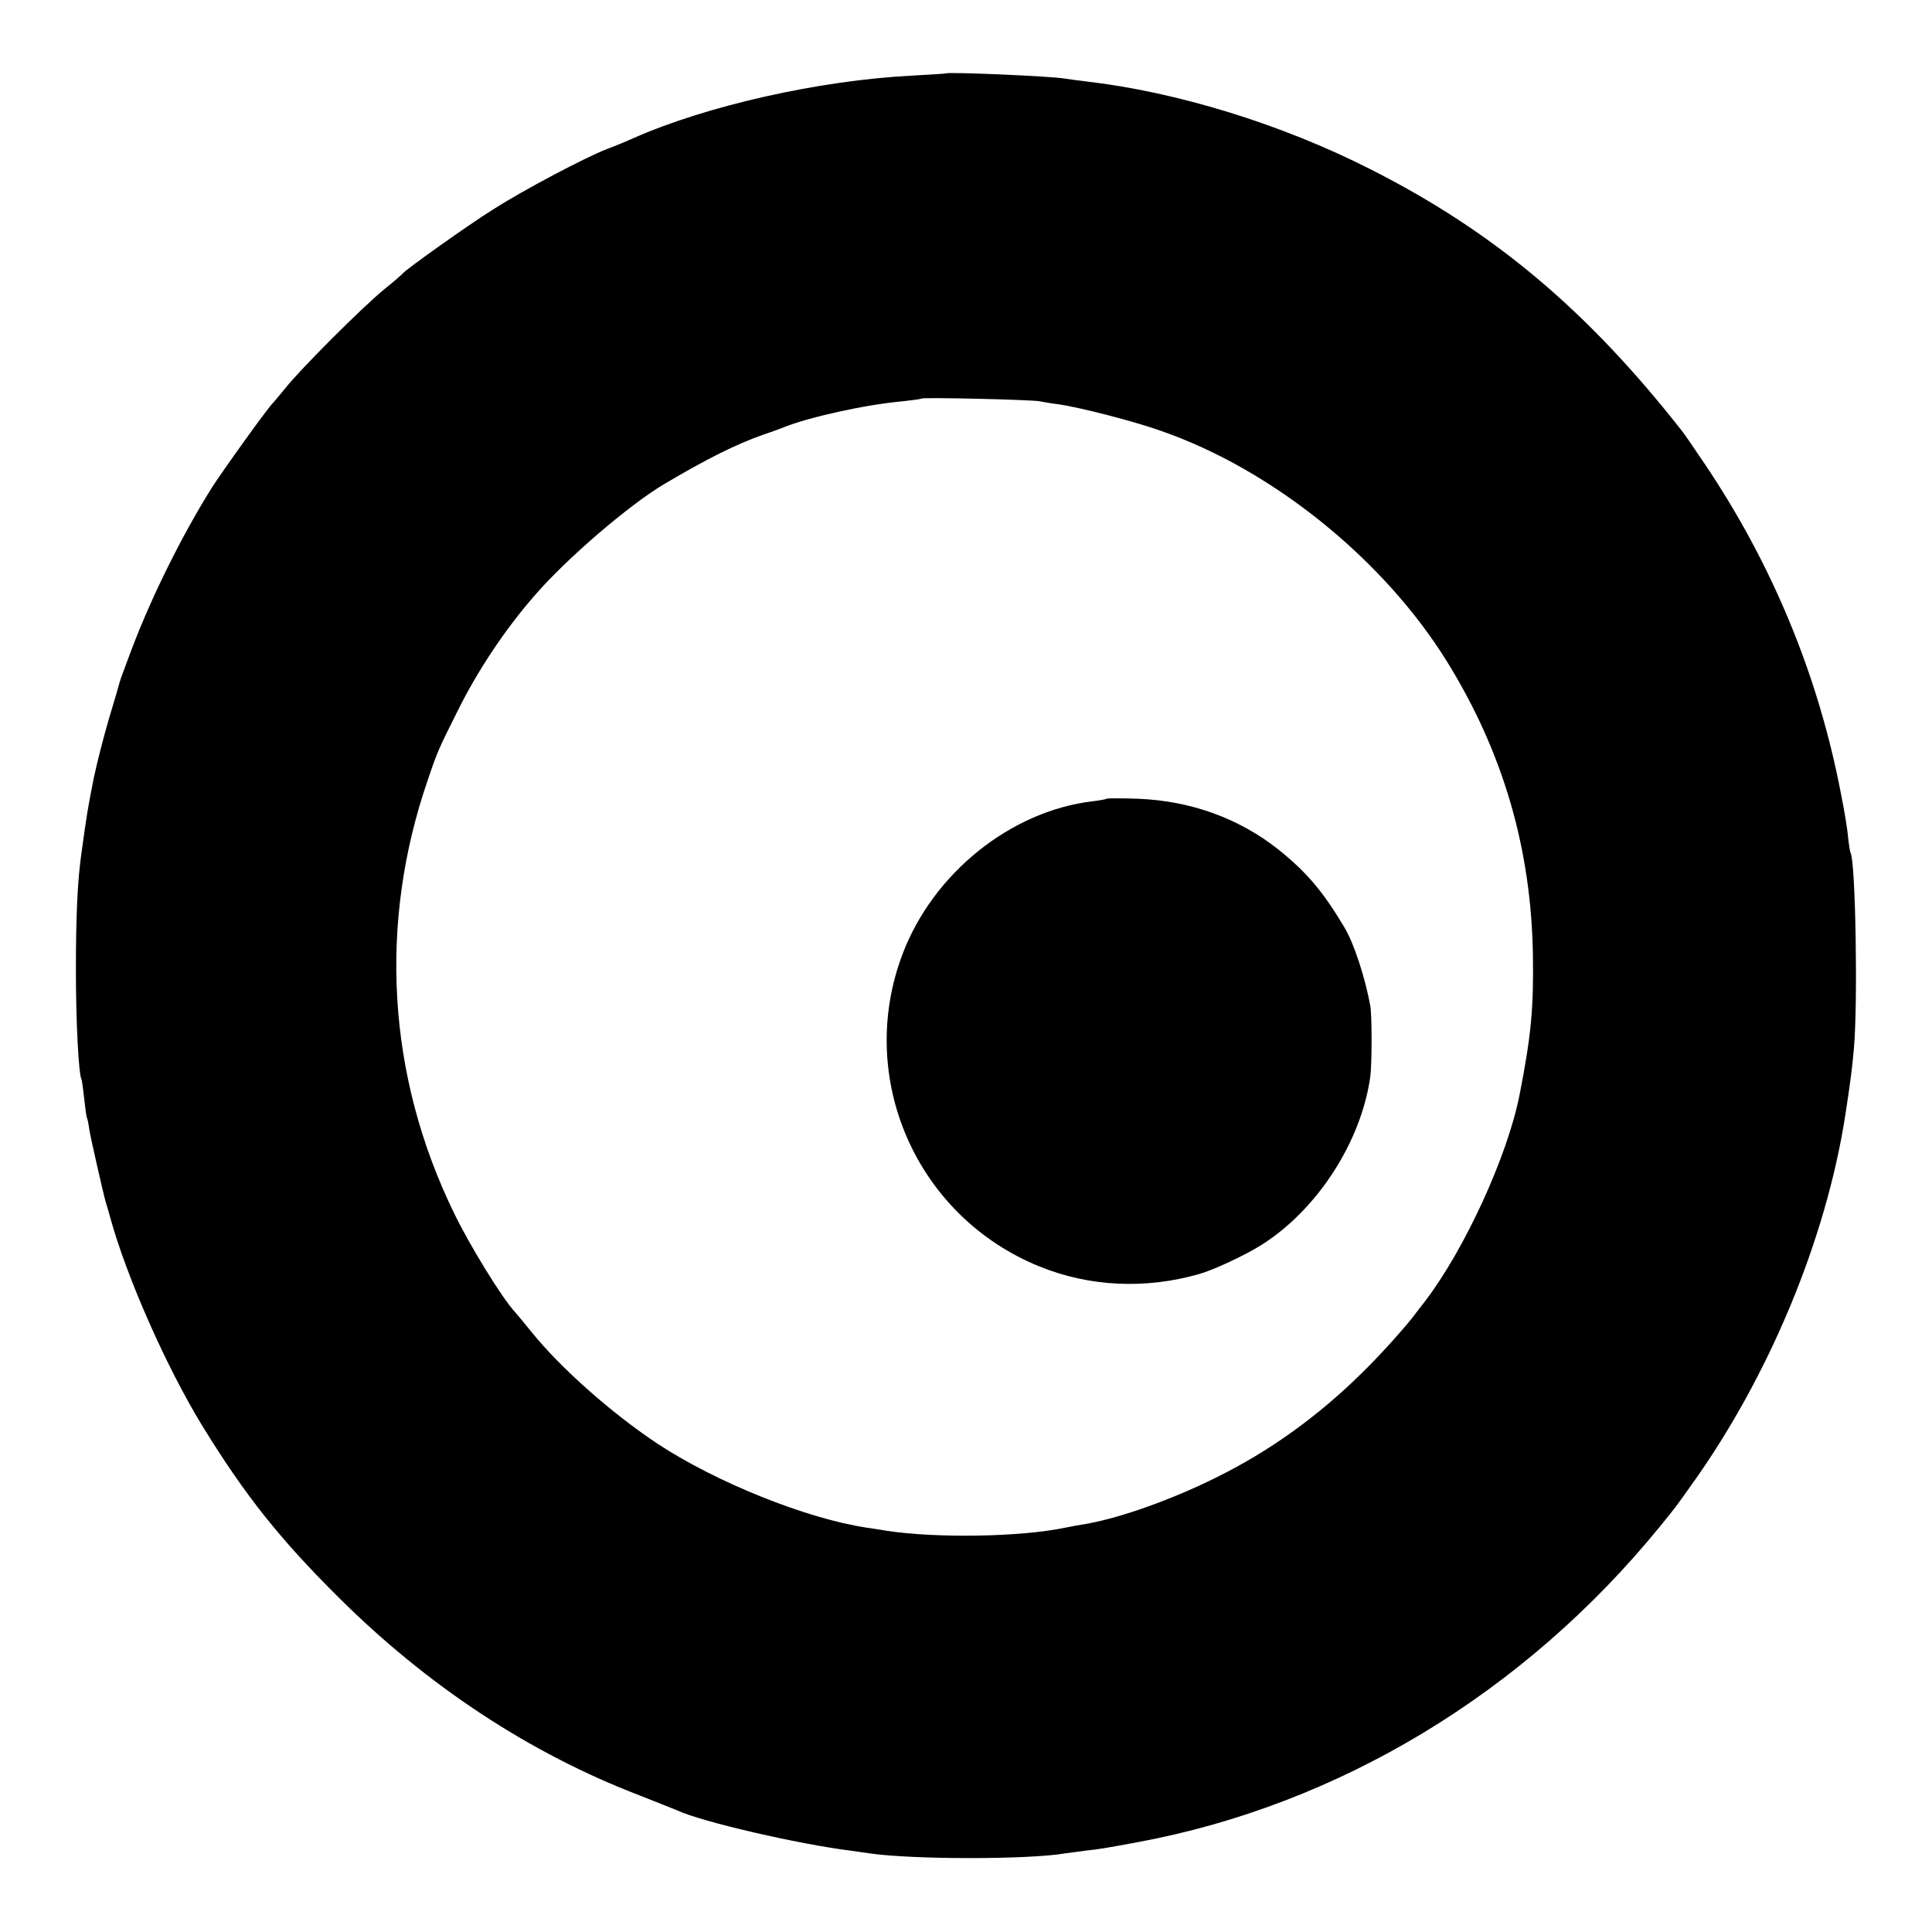 <?xml version="1.0" standalone="no"?>
<!DOCTYPE svg PUBLIC "-//W3C//DTD SVG 20010904//EN"
 "http://www.w3.org/TR/2001/REC-SVG-20010904/DTD/svg10.dtd">
<svg version="1.0" xmlns="http://www.w3.org/2000/svg"
 width="700pt" height="700pt" viewBox="0 0 700 700"
 preserveAspectRatio="xMidYMid meet">
<g transform="translate(0,700) scale(0.1,-0.1)"
fill="#000000" stroke="none">
<path d="M3427 6734 c-1 -1 -56 -4 -122 -8 -336 -17 -745 -109 -1011 -227 -22
-10 -65 -28 -95 -39 -80 -31 -303 -149 -411 -218 -90 -56 -317 -218 -328 -232
-3 -4 -34 -31 -70 -60 -79 -65 -300 -286 -355 -355 -22 -27 -43 -52 -46 -55
-14 -11 -187 -252 -224 -311 -108 -173 -217 -394 -287 -579 -22 -58 -42 -112
-44 -120 -2 -8 -19 -68 -39 -133 -19 -65 -44 -162 -55 -215 -23 -116 -25 -129
-45 -274 -14 -97 -20 -226 -20 -423 0 -188 10 -377 20 -395 2 -3 6 -34 10 -70
4 -36 8 -67 10 -70 2 -3 6 -23 9 -45 6 -35 51 -233 59 -260 2 -5 9 -30 16 -55
60 -219 206 -548 337 -761 153 -248 277 -404 488 -614 324 -323 696 -568 1093
-720 65 -26 127 -50 138 -55 88 -41 440 -122 625 -145 19 -3 51 -7 70 -10 157
-23 578 -23 710 0 14 2 48 6 75 10 44 4 82 11 185 30 731 135 1404 542 1895
1145 56 69 57 70 110 145 283 393 491 893 561 1345 20 131 24 164 31 240 15
166 6 680 -12 710 -2 4 -6 29 -9 56 -2 28 -14 100 -26 159 -82 429 -250 833
-494 1195 -39 58 -76 112 -83 120 -343 437 -681 721 -1128 947 -323 164 -701
280 -1030 318 -27 3 -61 8 -75 10 -48 9 -425 25 -433 19z m340 -1188 c11 -2
43 -8 70 -11 75 -11 271 -61 369 -96 404 -140 808 -466 1038 -838 202 -327
304 -676 310 -1061 3 -190 -6 -291 -48 -505 -43 -221 -198 -560 -343 -750 -13
-16 -27 -35 -31 -40 -29 -41 -129 -153 -197 -219 -159 -157 -335 -284 -530
-380 -159 -79 -339 -143 -462 -166 -32 -5 -69 -12 -83 -15 -162 -34 -467 -39
-650 -11 -14 3 -45 7 -70 11 -219 33 -544 164 -756 303 -166 110 -353 275
-459 407 -22 27 -48 59 -58 70 -47 50 -165 242 -222 360 -242 496 -275 1050
-94 1572 34 101 40 113 105 243 74 150 173 298 279 420 117 136 346 332 473
407 152 90 258 143 357 178 28 9 59 21 70 25 92 38 300 84 435 96 36 4 67 8
69 10 6 5 401 -4 428 -10z"/>
<path d="M4009 4106 c-2 -2 -24 -6 -49 -9 -298 -35 -579 -261 -690 -554 -170
-449 50 -951 497 -1132 180 -73 383 -83 578 -27 53 15 164 67 225 105 203 128
362 374 395 611 6 49 6 219 0 255 -19 104 -60 229 -94 285 -78 131 -137 200
-239 282 -143 113 -316 176 -508 184 -61 2 -112 2 -115 0z"/>
</g>
</svg>
